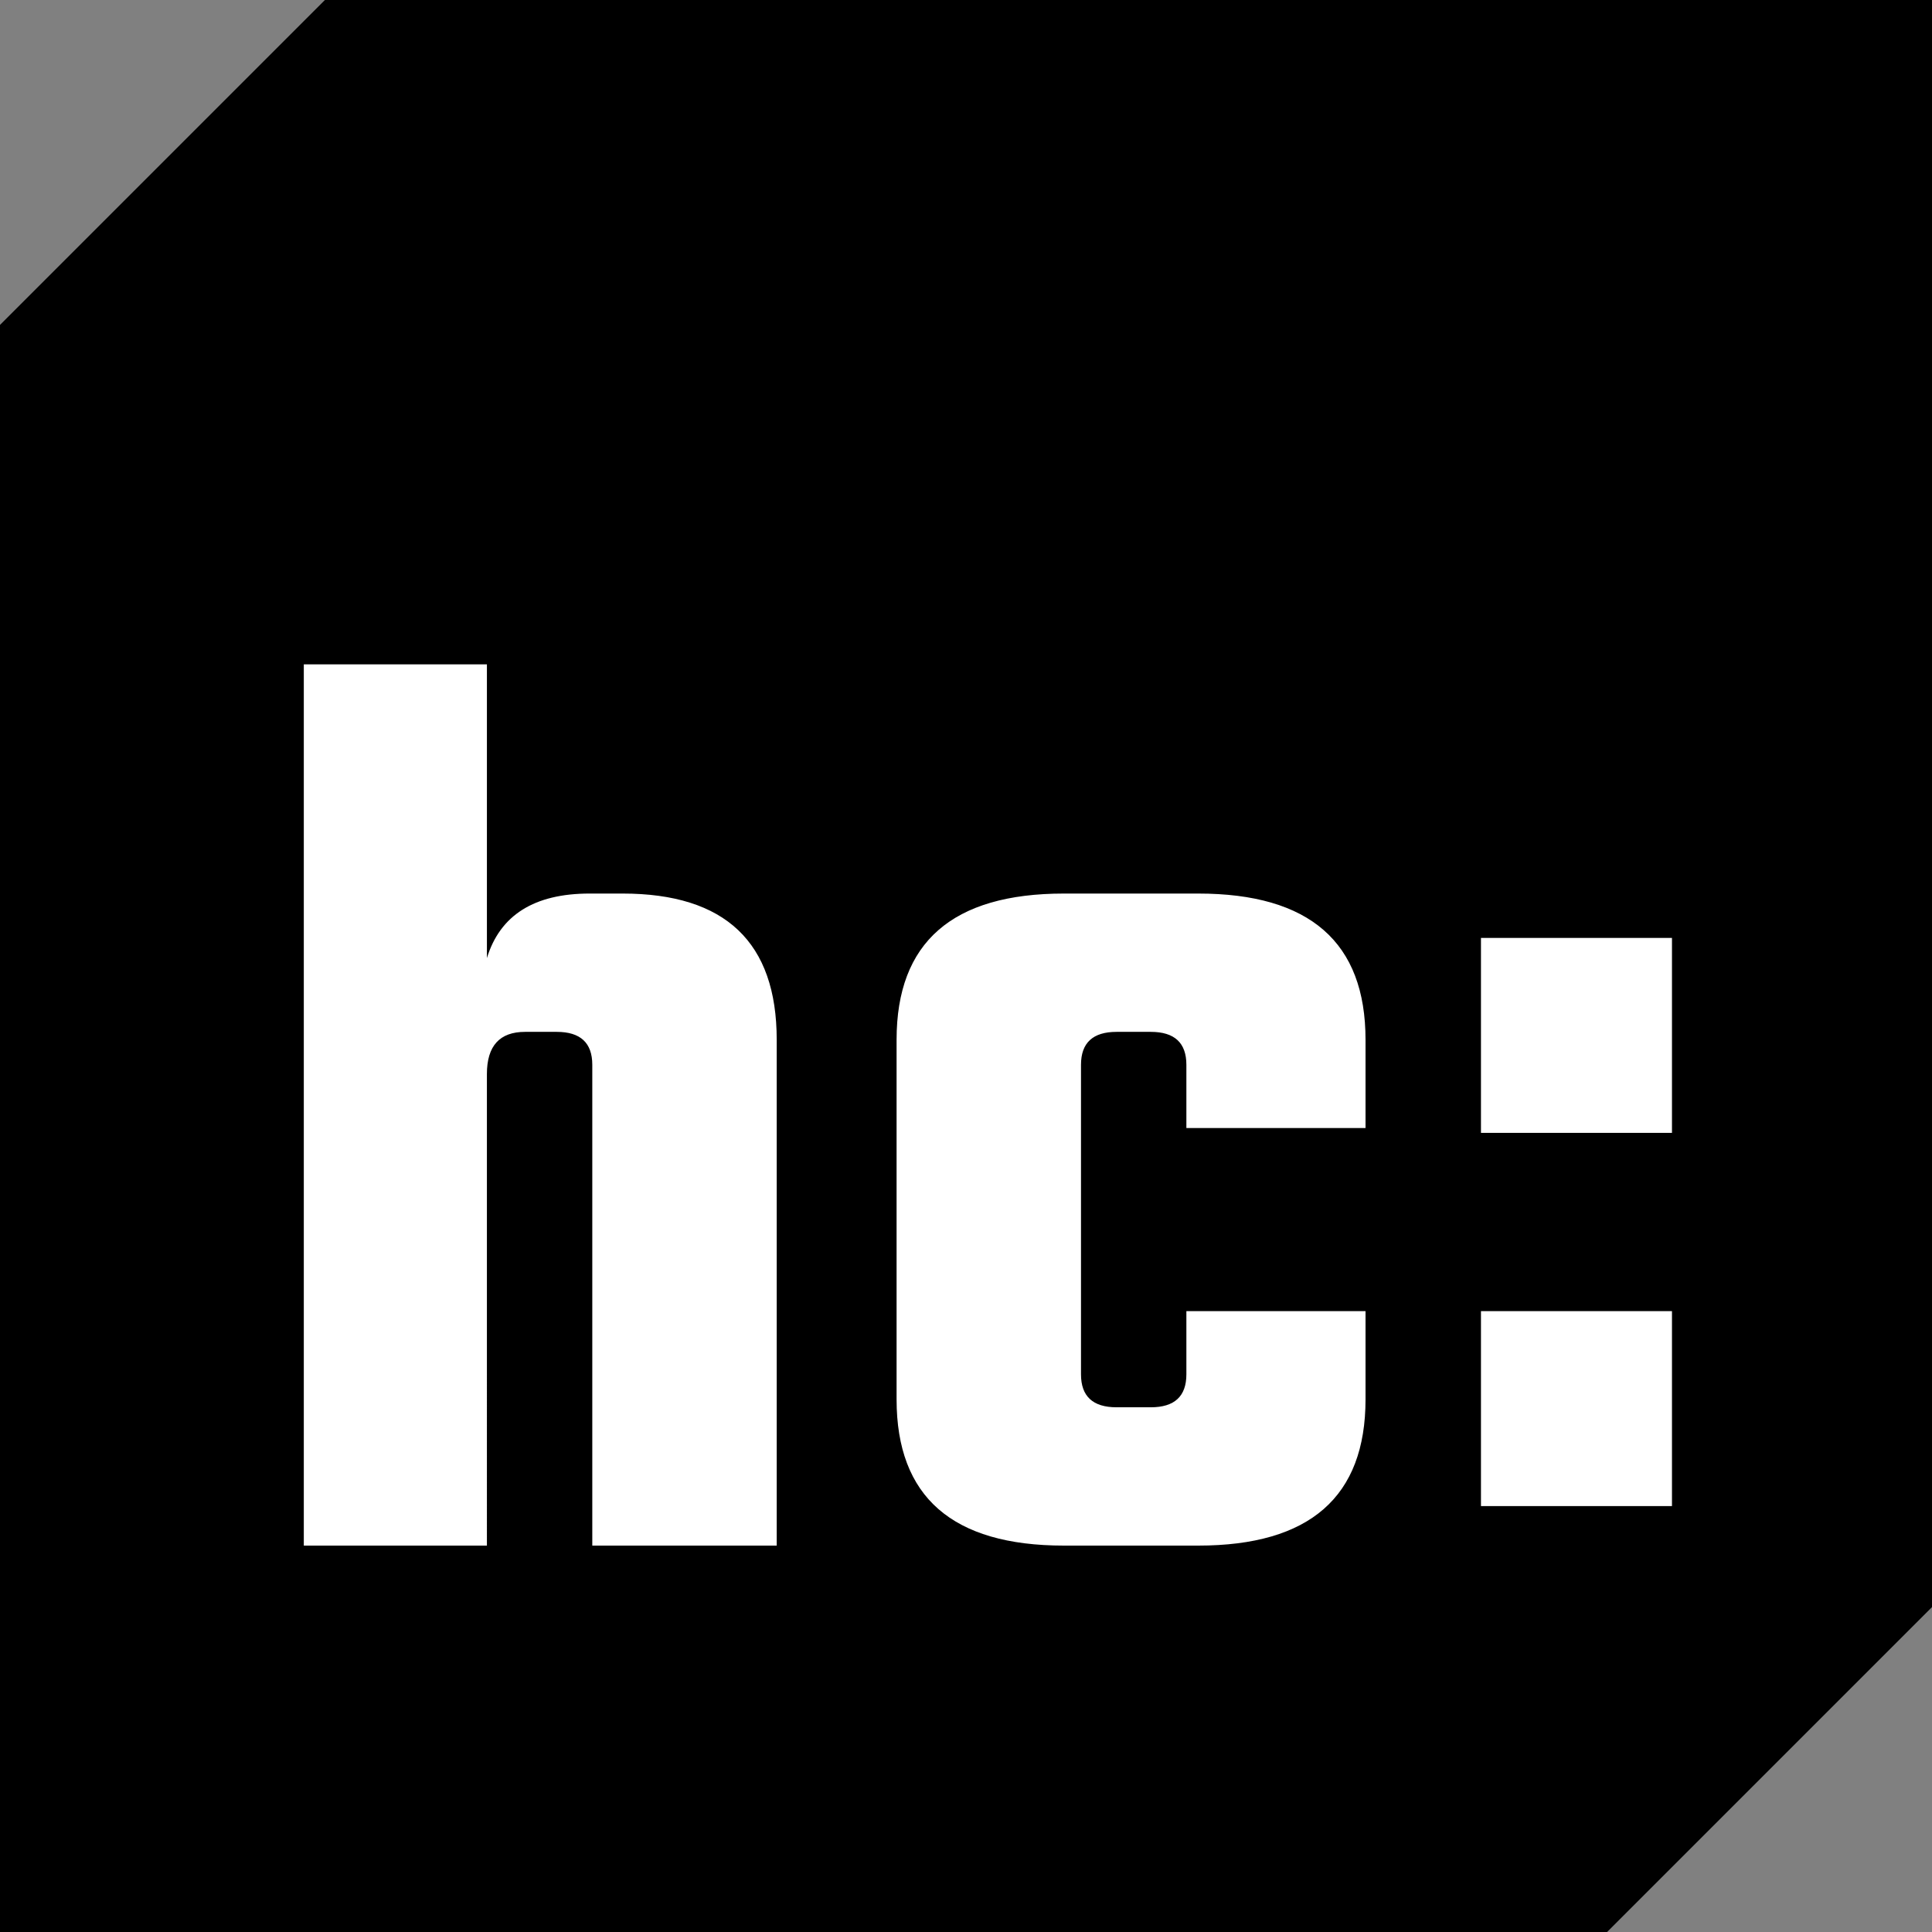 <svg xmlns="http://www.w3.org/2000/svg" viewBox="0 0 440 440"><rect x="0" y="0" width="440" height="440" fill="#808080" stroke="none"/><path d="m366 440 74-74V0H74L0 74v366h366z"/><path fill="#fff" d="M134.29 203.5h7.5c23.4 0 35.1 11.1 35.1 33.3V352h-42V242.5c0-5-2.7-7.5-8.1-7.5h-7.2c-5.8 0-8.7 3.2-8.7 9.6V352h-41.7V151.3h41.7v66.9c3-9.8 10.8-14.7 23.4-14.7Zm176.7 53.4h-40.8v-14.4c0-5-2.7-7.5-8.1-7.5h-7.8c-5.4 0-8.1 2.5-8.1 7.5V313c0 5 2.7 7.5 8.1 7.5h7.8c5.4 0 8.1-2.5 8.1-7.5v-14.4h40.8v20.1c0 22.2-12.7 33.3-38.1 33.3h-30.6c-25.4 0-38.1-11.1-38.1-33.3v-81.9c0-22.2 12.7-33.3 38.1-33.3h30.6c25.4 0 38.1 11.1 38.1 33.3v20.1Zm26.29 86.1v-44.4h43.5V343h-43.5Zm0-85v-44.4h43.5V258h-43.5Z"/></svg>